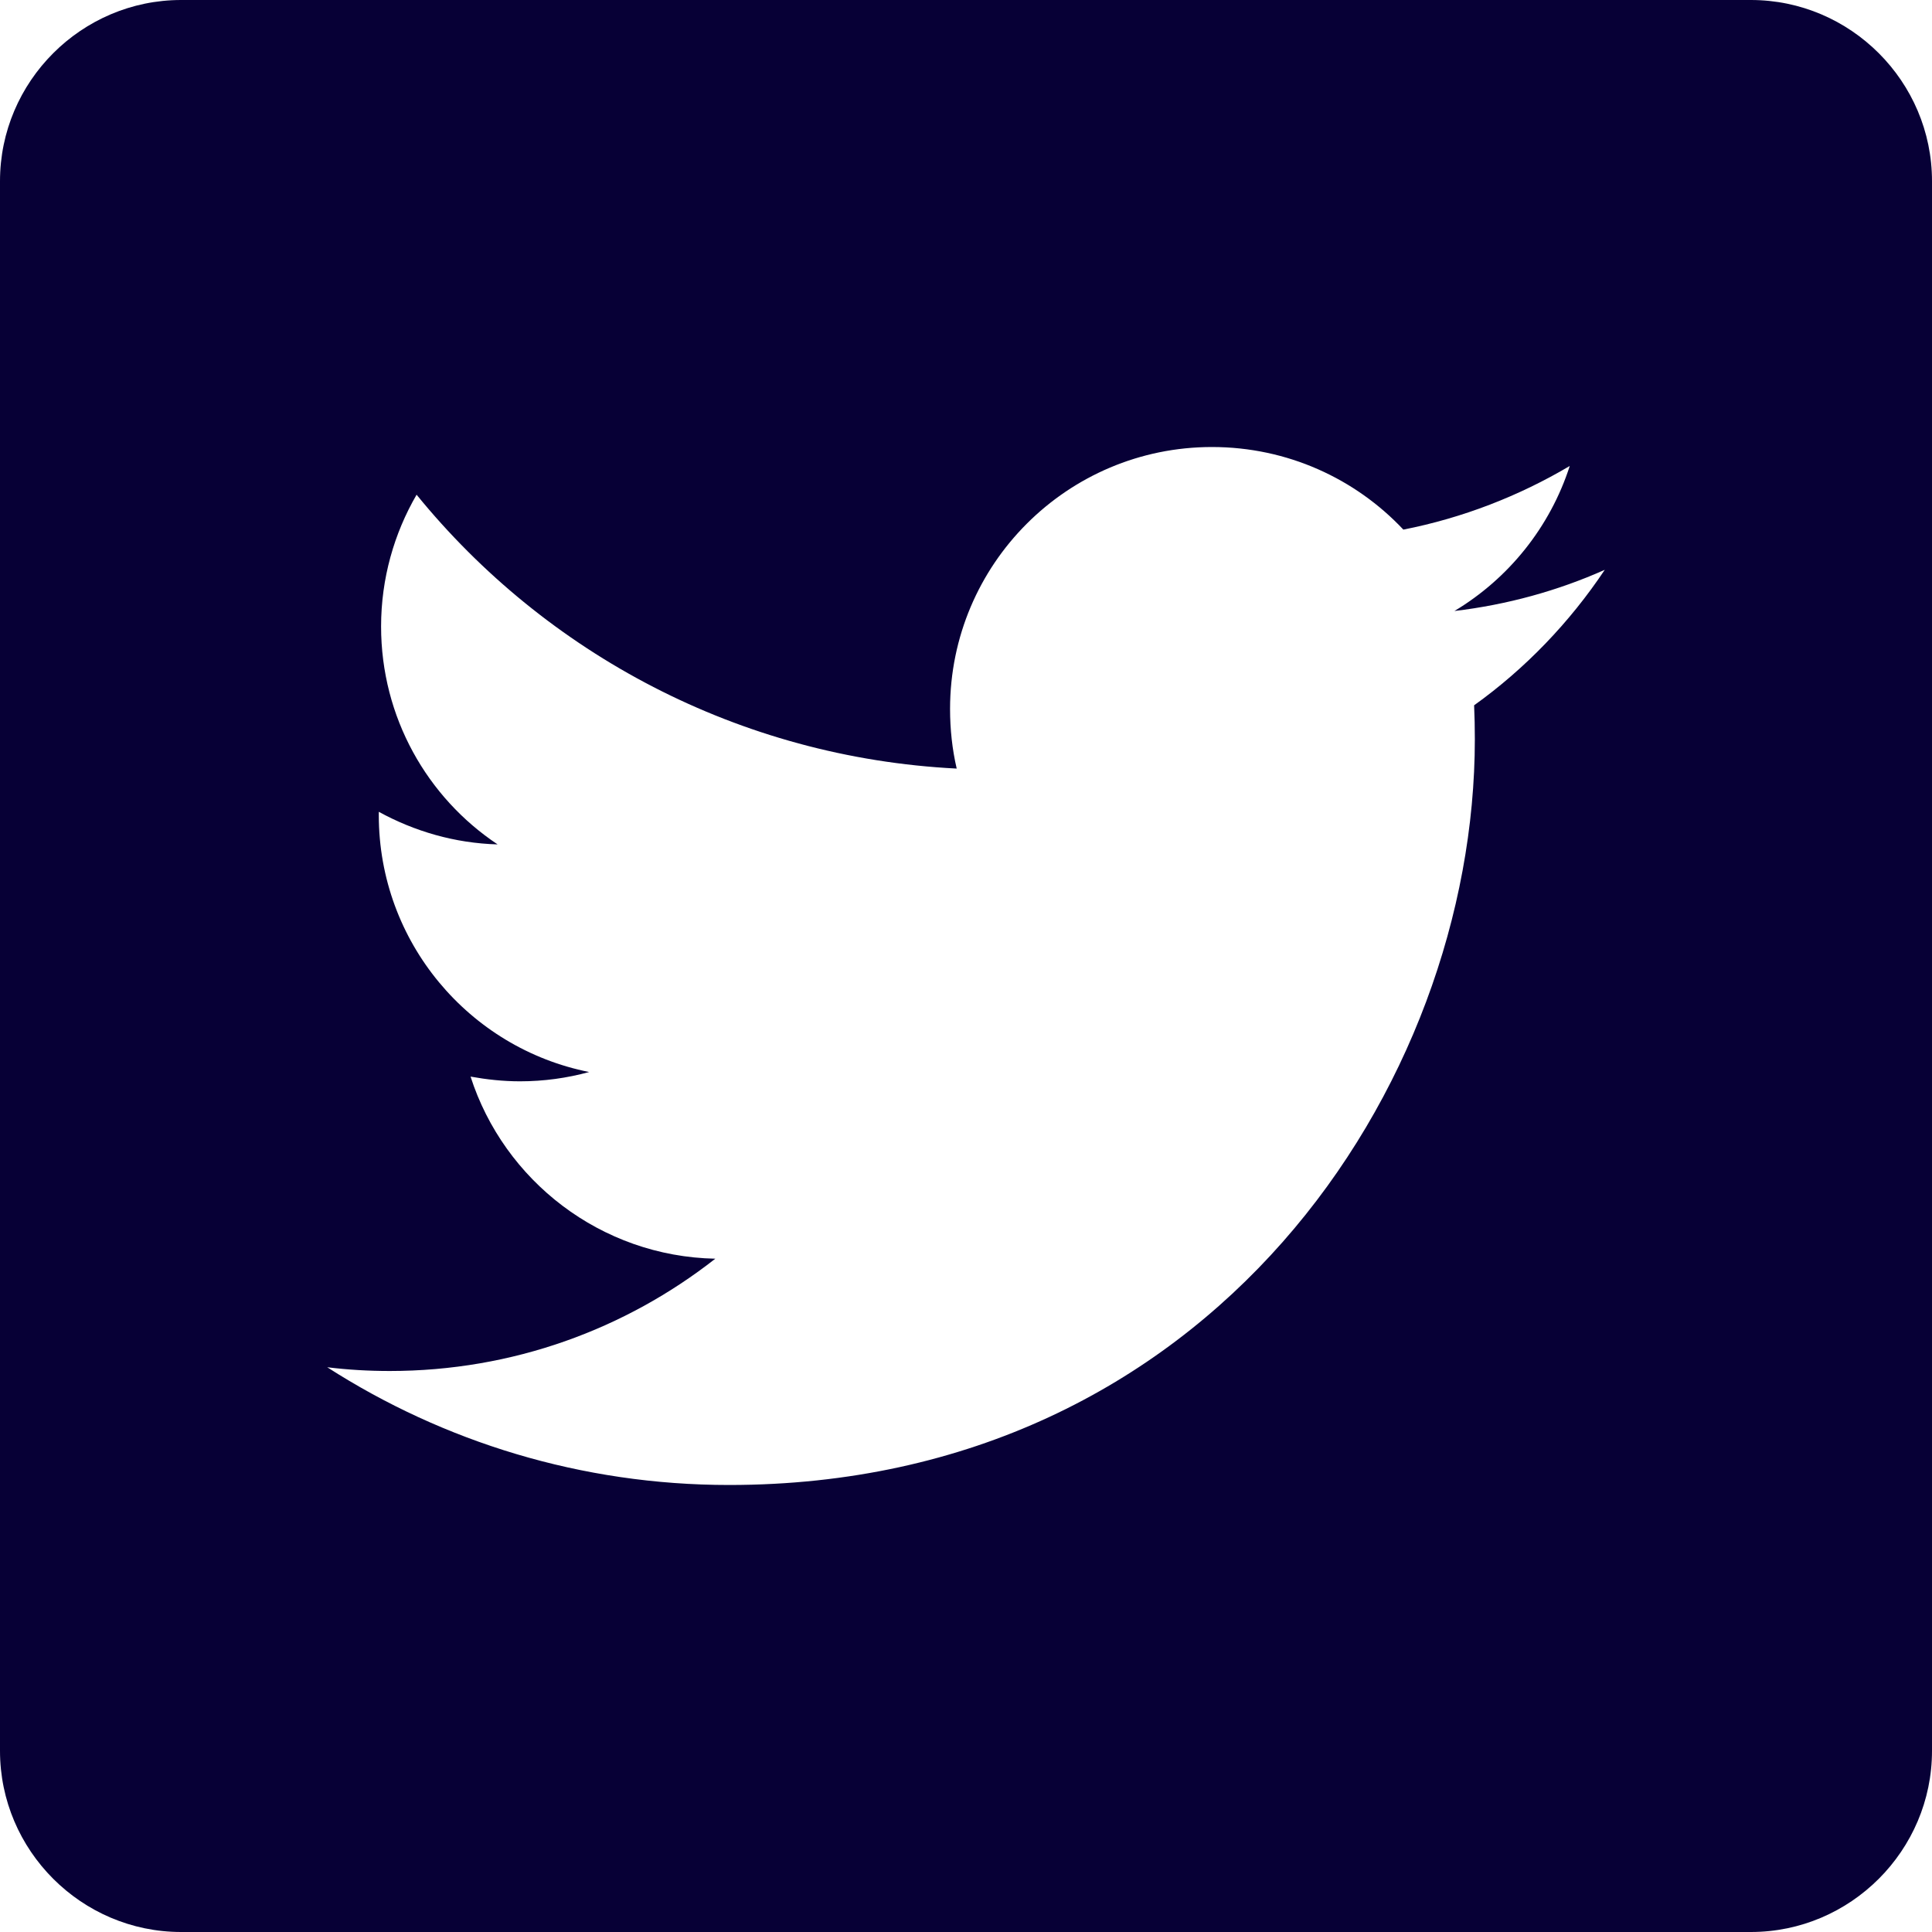 <?xml version="1.0" encoding="utf-8"?>
<!-- Generator: Adobe Illustrator 17.0.0, SVG Export Plug-In . SVG Version: 6.00 Build 0)  -->
<!DOCTYPE svg PUBLIC "-//W3C//DTD SVG 1.1//EN" "http://www.w3.org/Graphics/SVG/1.1/DTD/svg11.dtd">
<svg version="1.1" id="Layer_1" xmlns="http://www.w3.org/2000/svg" xmlns:xlink="http://www.w3.org/1999/xlink" x="0px" y="0px"
	 width="16px" height="16px" viewBox="0 0 16 16" enable-background="new 0 0 16 16" xml:space="preserve">
<path fill="#070036" d="M14.5,0h-13C0.675,0,0,0.675,0,1.5v13C0,15.325,0.675,16,1.5,16h13c0.825,0,1.5-0.675,1.5-1.5v-13
	C16,0.675,15.325,0,14.5,0z M13.29,4.719c-0.291,0.436-0.659,0.819-1.082,1.122c0.004,0.093,0.006,0.186,0.006,0.281
	c0,2.868-2.185,6.176-6.176,6.176c-1.225,0-2.366-0.358-3.328-0.975c0.171,0.021,0.343,0.031,0.518,0.031
	c1.018,0,1.952-0.347,2.696-0.93c-0.949-0.019-1.75-0.647-2.027-1.508C4.031,8.94,4.166,8.955,4.306,8.955
	c0.198,0,0.391-0.027,0.573-0.077C3.885,8.68,3.137,7.802,3.137,6.75c0-0.009,0-0.018,0-0.027c0.294,0.161,0.628,0.26,0.984,0.27
	C3.538,6.605,3.156,5.94,3.156,5.188c0-0.397,0.108-0.771,0.294-1.091c1.07,1.314,2.67,2.177,4.473,2.268
	C7.886,6.206,7.868,6.041,7.868,5.871c0-1.198,0.971-2.169,2.169-2.169c0.624,0,1.188,0.262,1.585,0.684
	C12.115,4.289,12.581,4.107,13,3.859c-0.163,0.506-0.506,0.932-0.955,1.201C12.483,5.008,12.902,4.892,13.29,4.719L13.29,4.719z"/>
</svg>
